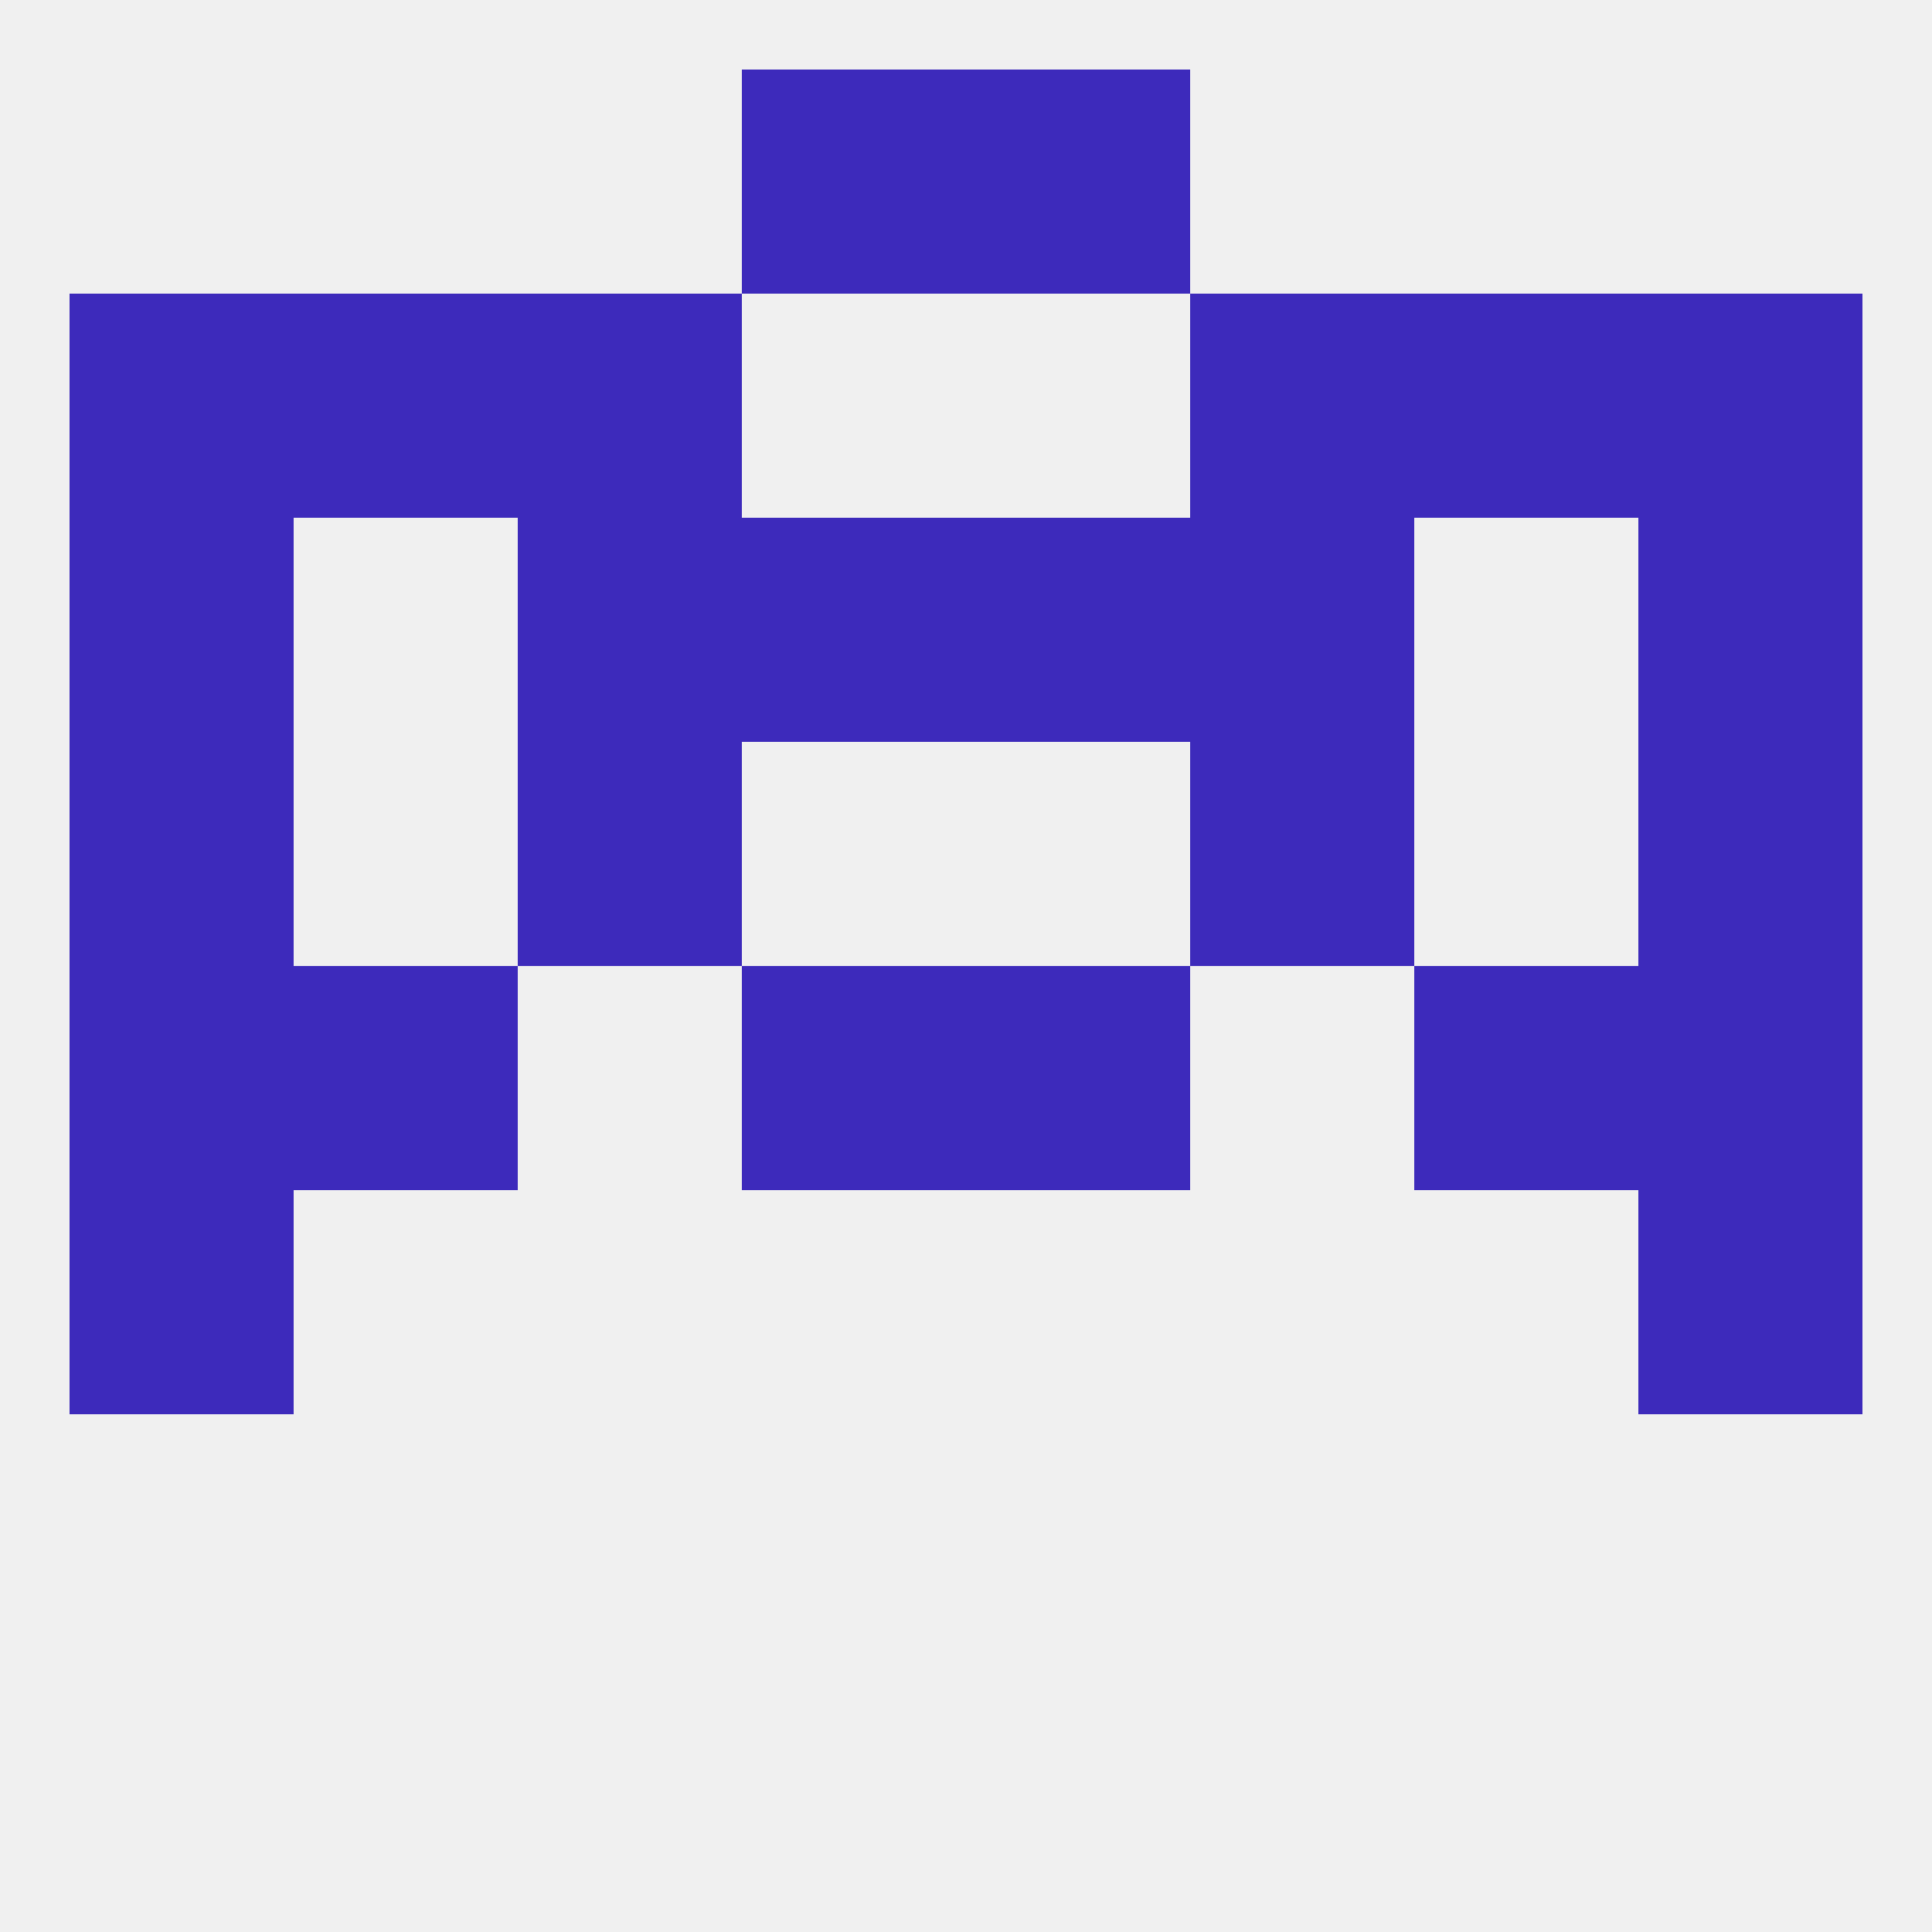 
<!--   <?xml version="1.0"?> -->
<svg version="1.1" baseprofile="full" xmlns="http://www.w3.org/2000/svg" xmlns:xlink="http://www.w3.org/1999/xlink" xmlns:ev="http://www.w3.org/2001/xml-events" width="250" height="250" viewBox="0 0 250 250" >
	<rect width="100%" height="100%" fill="rgba(240,240,240,255)"/>

	<rect x="38" y="125" width="29" height="29" fill="rgba(61,42,187,255)"/>
	<rect x="183" y="125" width="29" height="29" fill="rgba(61,42,187,255)"/>
	<rect x="9" y="125" width="29" height="29" fill="rgba(61,42,187,255)"/>
	<rect x="212" y="125" width="29" height="29" fill="rgba(61,42,187,255)"/>
	<rect x="96" y="125" width="29" height="29" fill="rgba(61,42,187,255)"/>
	<rect x="125" y="125" width="29" height="29" fill="rgba(61,42,187,255)"/>
	<rect x="9" y="96" width="29" height="29" fill="rgba(61,42,187,255)"/>
	<rect x="212" y="96" width="29" height="29" fill="rgba(61,42,187,255)"/>
	<rect x="67" y="96" width="29" height="29" fill="rgba(61,42,187,255)"/>
	<rect x="154" y="96" width="29" height="29" fill="rgba(61,42,187,255)"/>
	<rect x="96" y="67" width="29" height="29" fill="rgba(61,42,187,255)"/>
	<rect x="125" y="67" width="29" height="29" fill="rgba(61,42,187,255)"/>
	<rect x="67" y="67" width="29" height="29" fill="rgba(61,42,187,255)"/>
	<rect x="154" y="67" width="29" height="29" fill="rgba(61,42,187,255)"/>
	<rect x="9" y="67" width="29" height="29" fill="rgba(61,42,187,255)"/>
	<rect x="212" y="67" width="29" height="29" fill="rgba(61,42,187,255)"/>
	<rect x="212" y="38" width="29" height="29" fill="rgba(61,42,187,255)"/>
	<rect x="67" y="38" width="29" height="29" fill="rgba(61,42,187,255)"/>
	<rect x="154" y="38" width="29" height="29" fill="rgba(61,42,187,255)"/>
	<rect x="38" y="38" width="29" height="29" fill="rgba(61,42,187,255)"/>
	<rect x="183" y="38" width="29" height="29" fill="rgba(61,42,187,255)"/>
	<rect x="9" y="38" width="29" height="29" fill="rgba(61,42,187,255)"/>
	<rect x="125" y="9" width="29" height="29" fill="rgba(61,42,187,255)"/>
	<rect x="96" y="9" width="29" height="29" fill="rgba(61,42,187,255)"/>
	<rect x="9" y="154" width="29" height="29" fill="rgba(61,42,187,255)"/>
	<rect x="212" y="154" width="29" height="29" fill="rgba(61,42,187,255)"/>
</svg>